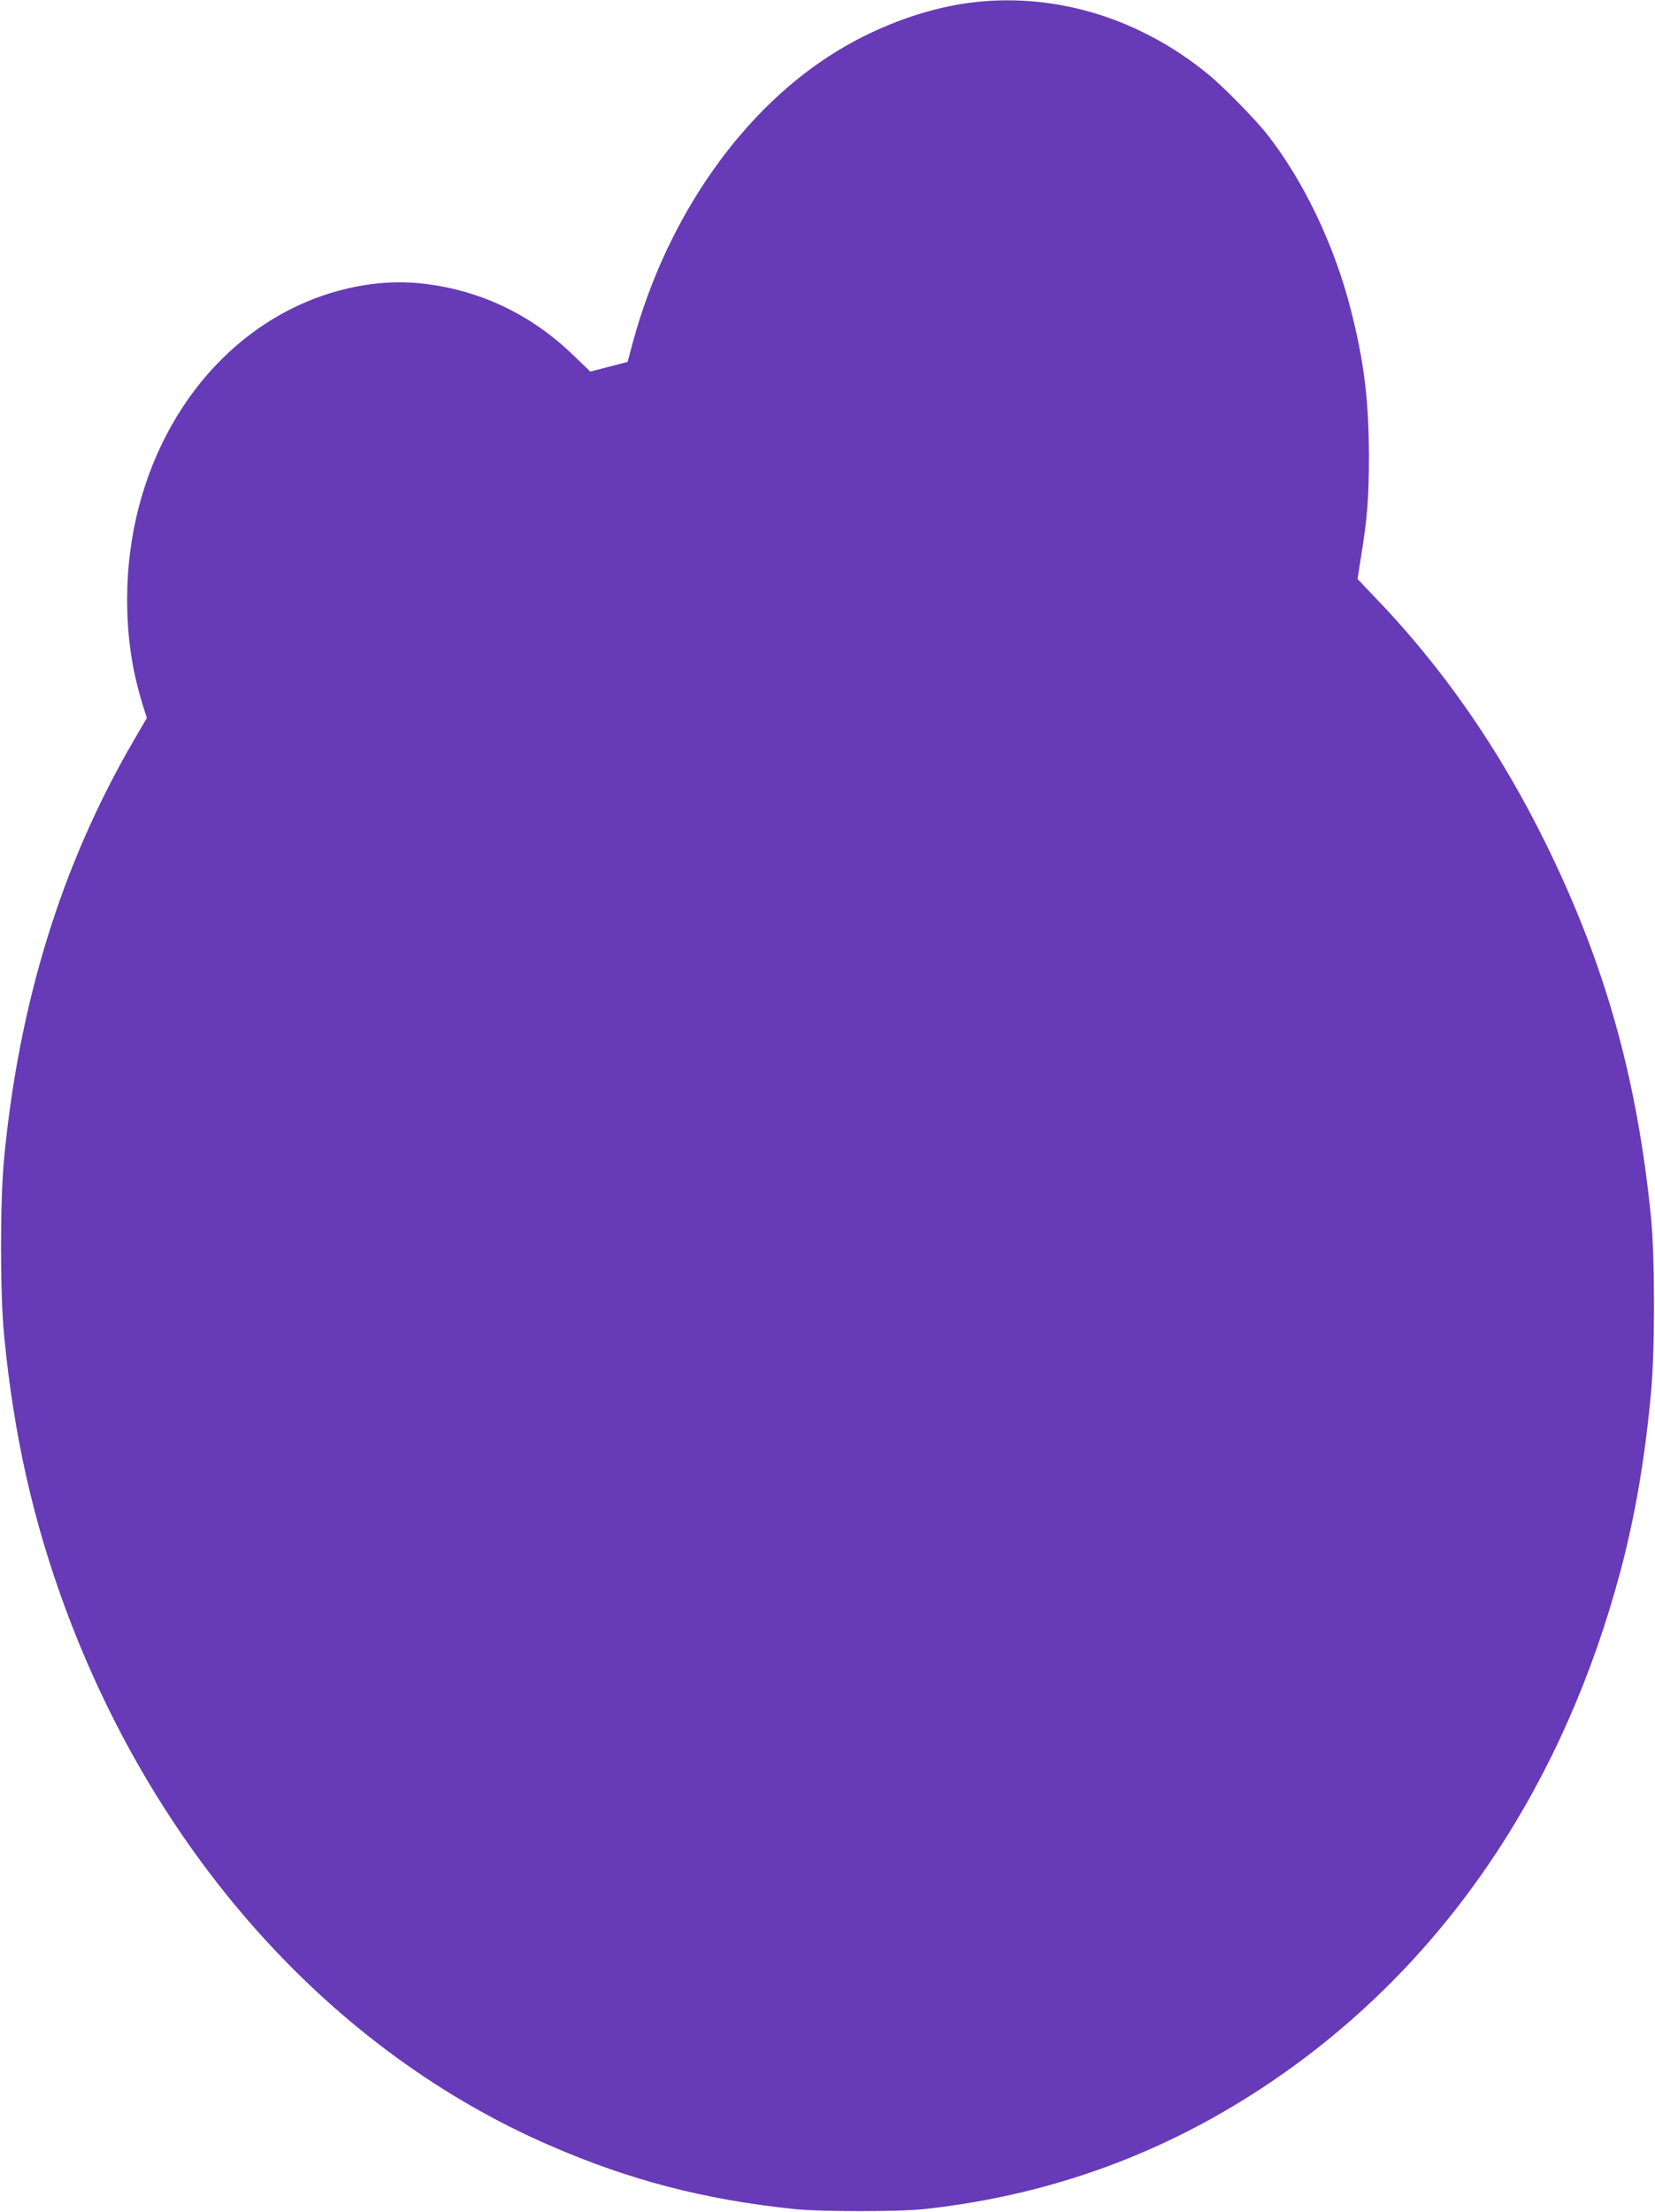 <?xml version="1.0" standalone="no"?>
<!DOCTYPE svg PUBLIC "-//W3C//DTD SVG 20010904//EN"
 "http://www.w3.org/TR/2001/REC-SVG-20010904/DTD/svg10.dtd">
<svg version="1.0" xmlns="http://www.w3.org/2000/svg"
 width="958pt" height="1280pt" viewBox="0 0 958 1280"
 preserveAspectRatio="xMidYMid meet">
<g transform="translate(0,1280) scale(0.1,-0.1)"
fill="#673ab7" stroke="none">
<path d="M5655 12789 c-261 -27 -551 -128 -802 -280 -548 -331 -989 -956
-1188 -1683 l-32 -120 -108 -28 -108 -28 -102 98 c-247 238 -549 379 -886 413
-240 24 -507 -29 -745 -149 -578 -291 -947 -943 -948 -1677 0 -221 27 -407 89
-610 l25 -79 -79 -136 c-414 -712 -660 -1508 -747 -2410 -24 -242 -24 -788 0
-1029 56 -579 170 -1082 360 -1592 534 -1431 1546 -2550 2801 -3094 461 -200
887 -311 1405 -366 153 -17 624 -17 770 0 781 87 1486 360 2125 824 919 667
1570 1651 1894 2862 84 316 140 637 177 1026 24 242 24 789 1 1024 -81 810
-267 1471 -612 2170 -268 543 -595 1014 -989 1422 l-98 103 20 127 c37 225 46
343 46 588 -1 322 -28 541 -104 840 -94 372 -272 745 -483 1015 -68 87 -255
278 -342 349 -390 320 -866 469 -1340 420z"/>
</g>
</svg>
